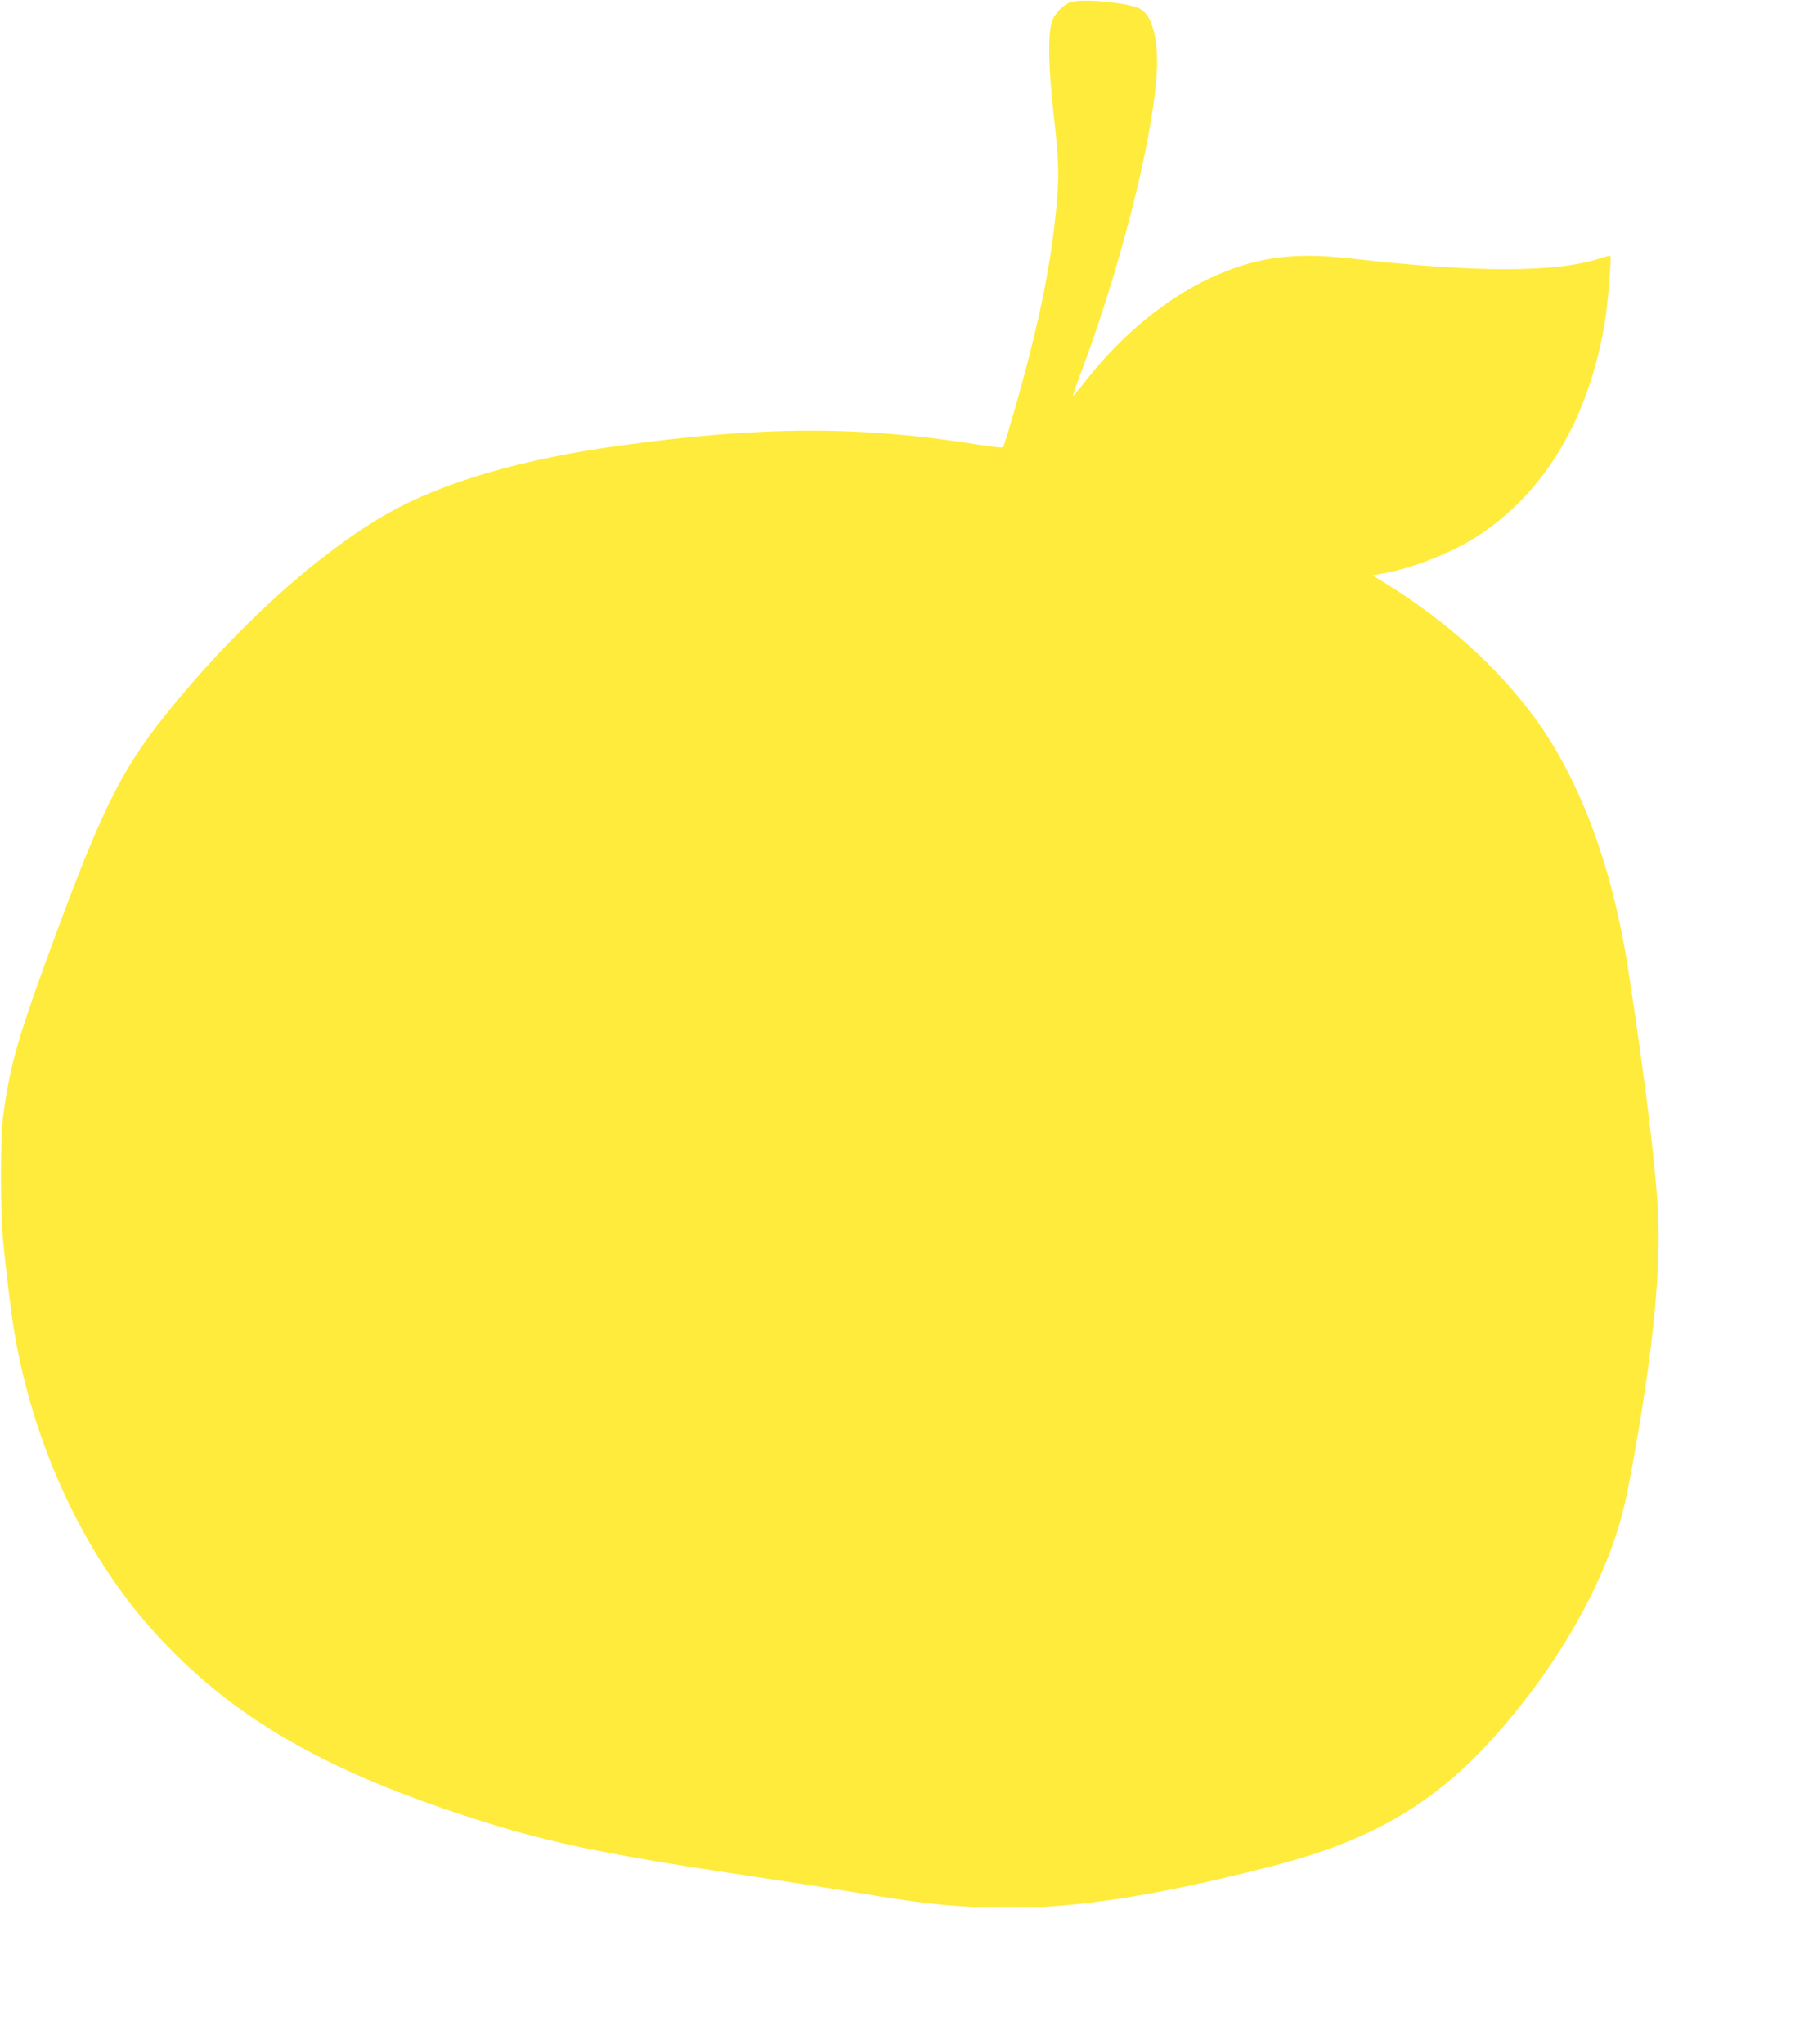<?xml version="1.0" standalone="no"?>
<!DOCTYPE svg PUBLIC "-//W3C//DTD SVG 20010904//EN"
 "http://www.w3.org/TR/2001/REC-SVG-20010904/DTD/svg10.dtd">
<svg version="1.0" xmlns="http://www.w3.org/2000/svg"
 width="1130pt" height="1280pt" viewBox="0 0 1130 1280"
 preserveAspectRatio="xMidYMid meet">
<g transform="translate(0,1280) scale(0.1,-0.1)"
fill="#ffeb3b" stroke="none">
<path d="M6705 12786 c-49 -19 -100 -72 -116 -123 -26 -82 -22 -282 10 -569
35 -305 37 -405 16 -614 -28 -284 -78 -555 -167 -905 -56 -221 -155 -566 -166
-576 -4 -4 -74 4 -157 17 -743 118 -1353 116 -2245 -7 -610 -84 -1107 -229
-1449 -423 -442 -250 -970 -730 -1404 -1275 -278 -350 -403 -608 -732 -1511
-190 -521 -237 -692 -277 -1005 -16 -129 -16 -588 1 -760 17 -182 49 -443 67
-554 90 -558 305 -1108 607 -1553 121 -178 237 -319 397 -479 430 -431 958
-731 1755 -998 544 -182 883 -255 1860 -401 259 -39 549 -84 645 -100 413 -69
574 -88 859 -96 469 -15 1002 64 1766 261 608 157 1002 385 1372 794 330 364
592 782 742 1182 58 158 89 274 130 499 128 699 180 1190 168 1575 -9 274 -76
832 -187 1555 -100 654 -304 1202 -592 1592 -229 311 -555 604 -928 834 l-83
51 67 12 c189 33 444 135 607 244 414 276 684 736 783 1337 17 108 41 398 33
407 -3 3 -34 -4 -69 -16 -271 -89 -778 -89 -1553 0 -370 42 -608 8 -893 -126
-270 -128 -536 -346 -753 -617 -45 -57 -88 -109 -95 -117 -7 -8 7 39 32 105
257 675 467 1502 490 1924 11 192 -25 340 -95 389 -58 42 -371 74 -446 47z"/>
</g>
</svg>
